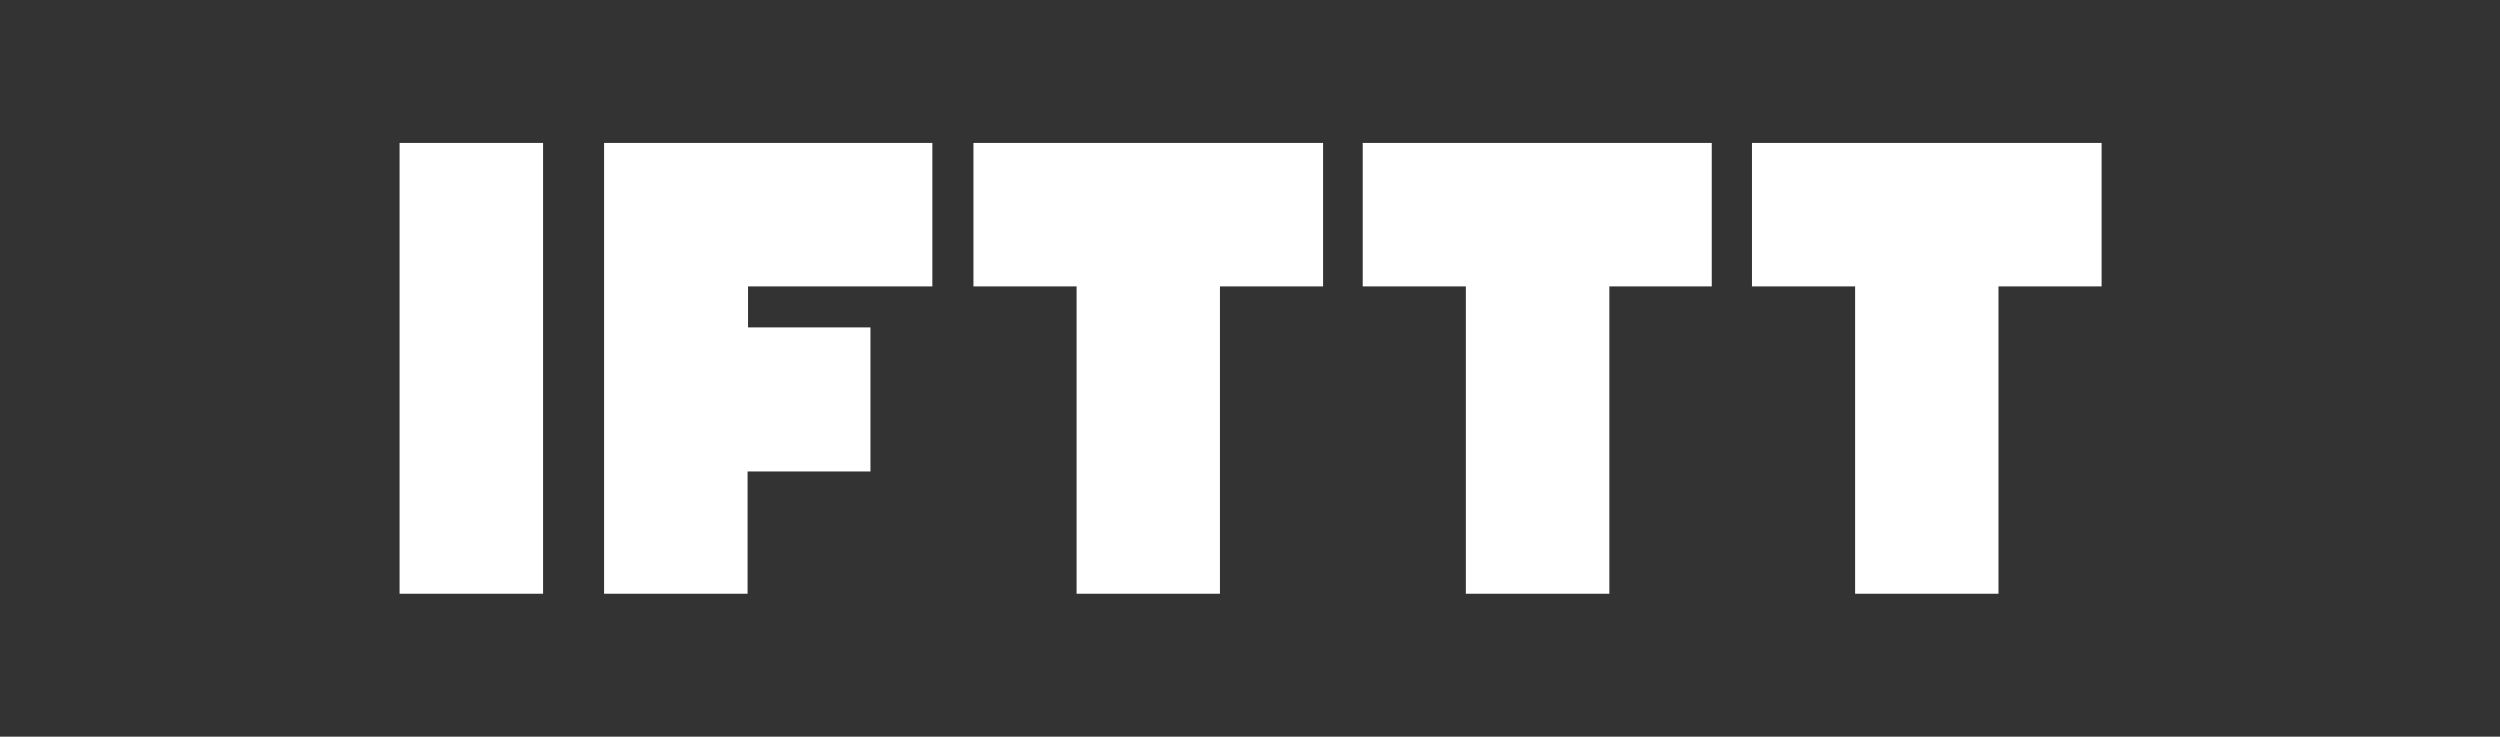 <svg id="Warstwa_1" data-name="Warstwa 1" xmlns="http://www.w3.org/2000/svg" viewBox="0 0 169.68 50"><rect x="0" y="0" width="169.68" height="50" fill="#333333" stroke="none"/><defs><style>.cls-1{fill:#fff;}</style></defs><title>logo_ifttt_black</title><path class="cls-1" d="M63.28,19.44V9.7H41V40.3h9.74V32h8.34V22.22H50.77V19.44ZM135.6,9.7H118.91v9.74h7V40.3h9.73V19.44h7V9.7Zm-26.42,0H92.49v9.74h7V40.3h9.74V19.44h6.95V9.7Zm-26.43,0H66.07v9.74h7V40.3h9.73V19.44h7V9.7Zm-55.63,0h9.74V40.3H27.12Z"/></svg>